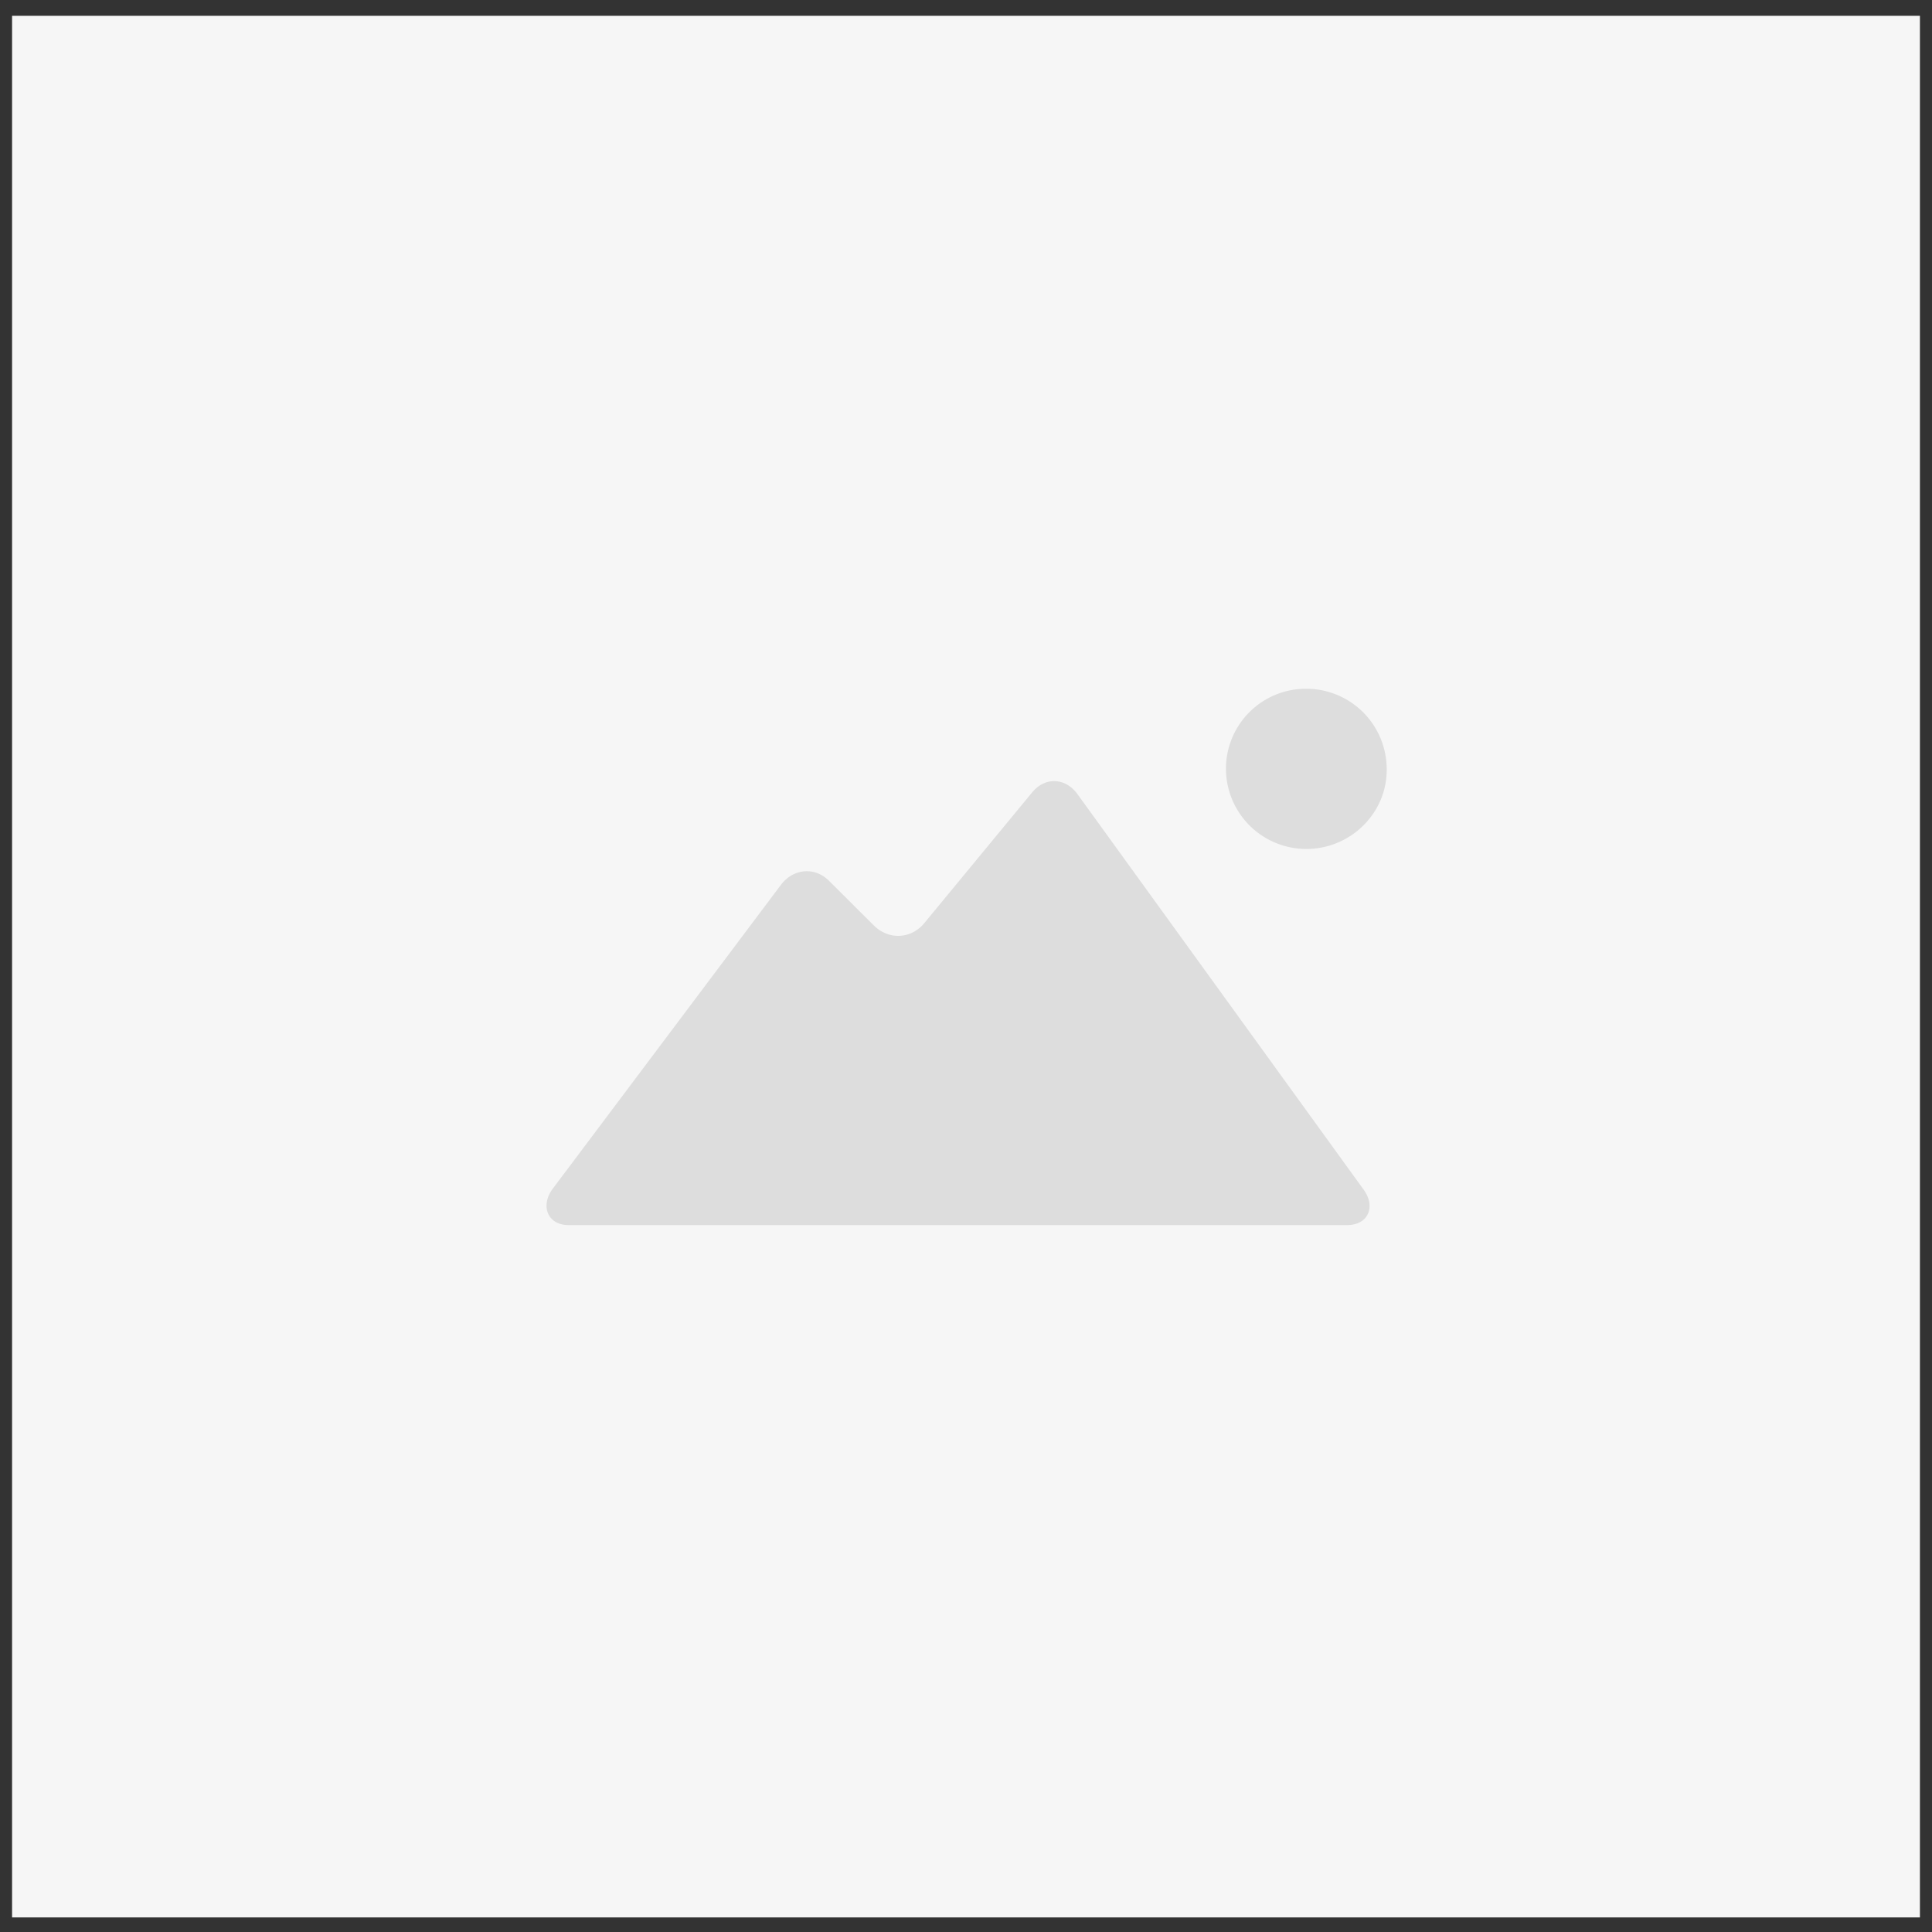<svg width="80" height="80" xmlns="http://www.w3.org/2000/svg"><rect width="100%" height="100%" fill="#333333" stroke="none"/><g fill="none" fill-rule="evenodd"><path d="M1 1.155h78v77.741H1V1.156z" stroke="#F6F6F6" fill="#F6F6F6"/><path d="M55.782 50.728h-32.24c-.858 0-1.17-.777-.676-1.477l9.438-12.568c.494-.7 1.404-.83 2.028-.207l1.846 1.84c.624.622 1.56.57 2.106-.104l4.446-5.39c.546-.674 1.404-.622 1.898.078l11.83 16.351c.52.7.208 1.477-.676 1.477zm-1.69-15.574a3.329 3.329 0 01-3.328-3.317 3.312 3.312 0 013.328-3.317 3.329 3.329 0 013.328 3.317c.026 1.814-1.482 3.317-3.328 3.317z" fill="#DDD"/></g></svg>